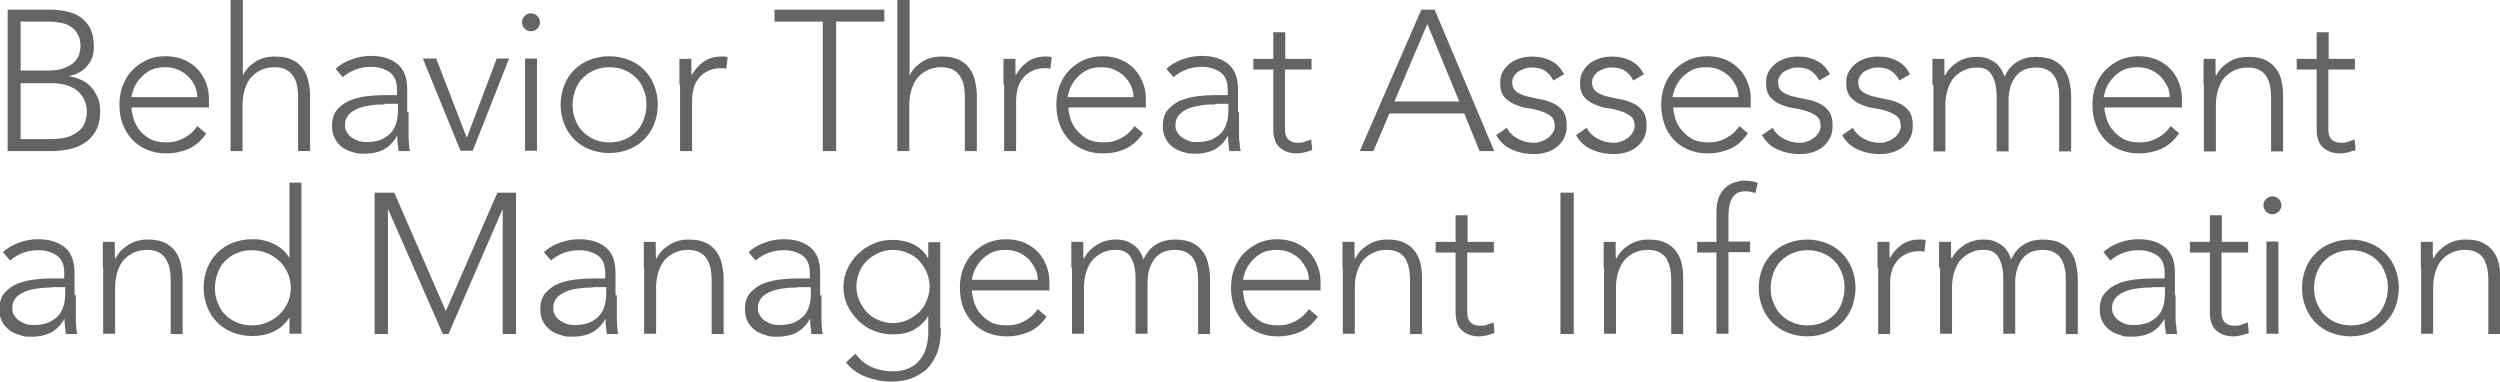 <?xml version="1.0" encoding="UTF-8"?>
<svg id="Red_Black_New" data-name="Red/Black New" xmlns="http://www.w3.org/2000/svg" version="1.1" viewBox="0 0 751.4 114.8">
  <defs>
    <style>
      .cls-1 {
        fill: #636466;
        stroke-width: 0px;
      }
    </style>
  </defs>
  <path class="cls-1" d="M2.3,2.9h12.2c1.6,0,3.2.1,4.9.4,1.6.3,3.1.8,4.4,1.6,1.3.8,2.4,2,3.2,3.4.8,1.5,1.2,3.4,1.2,5.8s-.6,4-1.9,5.6c-1.3,1.6-3.2,2.7-5.7,3.2h0c1.4.2,2.7.6,3.8,1.1,1.2.5,2.2,1.3,3,2.2s1.5,2,2,3.2c.5,1.2.7,2.6.7,4.1,0,2.4-.5,4.4-1.4,6-.9,1.5-2.1,2.8-3.5,3.6-1.4.9-3,1.5-4.6,1.8-1.7.3-3.2.5-4.6.5H2.3V2.9ZM6.2,21.2h8.2c2,0,3.7-.2,5-.8,1.3-.5,2.3-1.1,3-1.8s1.2-1.5,1.4-2.3c.2-.8.4-1.6.4-2.2,0-1.5-.2-2.7-.8-3.7-.5-1-1.2-1.8-2-2.3-.8-.6-1.8-1-2.9-1.2-1.1-.2-2.3-.4-3.5-.4H6.2v14.8ZM6.2,41.8h9.1c2.3,0,4.2-.3,5.6-.8,1.4-.6,2.5-1.3,3.3-2.1.8-.8,1.3-1.7,1.5-2.7.3-.9.4-1.8.4-2.5,0-1.6-.3-2.9-.9-4-.6-1.1-1.4-2-2.3-2.7-1-.7-2.1-1.2-3.3-1.5-1.2-.3-2.5-.5-3.7-.5H6.2v16.9Z"/>
  <path class="cls-1" d="M62,40.1c-1.4,2.1-3.1,3.6-5.2,4.6-2.1.9-4.3,1.4-6.8,1.4s-4-.4-5.8-1.1c-1.7-.7-3.2-1.7-4.4-3-1.2-1.3-2.2-2.8-2.9-4.6-.7-1.8-1-3.8-1-5.9s.3-4,1-5.8c.7-1.8,1.6-3.3,2.9-4.6,1.2-1.3,2.7-2.3,4.4-3.1s3.5-1.1,5.6-1.1,4,.4,5.6,1.1,3,1.7,4.1,2.9c1.1,1.2,1.9,2.6,2.5,4.2.6,1.6.8,3.1.8,4.7v2.5h-23.3c0,.8.2,1.7.5,2.9.3,1.2.8,2.3,1.6,3.5.8,1.1,1.9,2.1,3.2,2.9,1.3.8,3.1,1.2,5.2,1.2s3.6-.4,5.3-1.3c1.7-.9,3-2.1,4-3.6l2.6,2.2ZM59.3,29.2c0-1.2-.3-2.4-.8-3.5-.5-1.1-1.2-2-2-2.8-.9-.8-1.9-1.5-3.1-2-1.2-.5-2.4-.7-3.8-.7-2,0-3.6.4-4.9,1.2-1.3.8-2.3,1.7-3.1,2.8-.8,1-1.3,2.1-1.6,3-.3,1-.5,1.6-.5,2h19.7Z"/>
  <path class="cls-1" d="M69.4,0h3.6v22.5h.1c.7-1.5,1.9-2.8,3.6-3.9,1.7-1.1,3.6-1.6,5.9-1.6s3.9.3,5.3,1c1.4.7,2.4,1.6,3.2,2.7.8,1.1,1.3,2.4,1.6,3.8.3,1.4.5,2.9.5,4.4v16.5h-3.6v-16.3c0-1.1-.1-2.2-.3-3.3-.2-1.1-.6-2-1.1-2.8-.5-.8-1.2-1.5-2.1-2-.9-.5-2.1-.8-3.5-.8s-2.6.2-3.8.7c-1.2.5-2.2,1.2-3.1,2.1-.9.9-1.5,2.1-2,3.5-.5,1.4-.8,3.1-.8,5v13.9h-3.6V0Z"/>
  <path class="cls-1" d="M122.8,33.7c0,1.4,0,2.6,0,3.7,0,1.1,0,2.1,0,3,0,.9,0,1.8.1,2.6,0,.8.1,1.6.3,2.4h-3.4c-.2-1.4-.4-2.9-.4-4.5h-.1c-1,1.8-2.3,3.1-3.9,4-1.5.8-3.5,1.3-5.9,1.3s-2.4-.2-3.5-.5c-1.2-.3-2.2-.8-3.1-1.4-.9-.7-1.7-1.5-2.2-2.6-.6-1-.9-2.3-.9-3.8,0-2.1.5-3.8,1.6-5,1.1-1.2,2.4-2.2,4-2.8,1.6-.6,3.3-1,5-1.2,1.8-.2,3.3-.3,4.7-.3h4.2v-1.7c0-2.4-.7-4.1-2.2-5.2-1.5-1-3.3-1.6-5.6-1.6-3.2,0-6,1-8.5,3.1l-2.1-2.5c1.3-1.3,3-2.2,4.9-2.9,2-.7,3.8-1,5.6-1,3.4,0,6,.8,8,2.4,2,1.6,3,4.1,3,7.7v6.8ZM115.6,31.4c-1.5,0-3,0-4.4.3-1.4.2-2.7.5-3.8,1-1.1.5-2.1,1.1-2.7,1.9-.7.8-1,1.8-1,3s.2,1.6.6,2.2c.4.7.9,1.2,1.5,1.6.6.4,1.3.7,2,1,.7.2,1.5.3,2.2.3,1.9,0,3.5-.3,4.7-.8,1.2-.6,2.2-1.3,3-2.2.7-.9,1.2-1.9,1.5-3.1.3-1.1.4-2.3.4-3.5v-1.9h-4Z"/>
  <path class="cls-1" d="M127,17.6h4.1l9.2,23.8,9-23.8h3.7l-10.9,27.7h-3.7l-11.3-27.7Z"/>
  <path class="cls-1" d="M156.9,6.7c0-.8.3-1.4.8-1.9.5-.5,1.2-.8,1.9-.8s1.4.3,1.9.8c.5.5.8,1.2.8,1.9s-.3,1.4-.8,1.9c-.5.5-1.2.8-1.9.8s-1.4-.3-1.9-.8c-.5-.5-.8-1.2-.8-1.9ZM157.8,17.6h3.6v27.7h-3.6v-27.7Z"/>
  <path class="cls-1" d="M168.5,31.5c0-2.1.4-4.1,1.1-5.9.7-1.8,1.7-3.3,3-4.6,1.3-1.3,2.8-2.3,4.6-3,1.8-.7,3.8-1.1,5.9-1.1s4.1.4,5.9,1.1c1.8.7,3.3,1.7,4.6,3,1.3,1.3,2.3,2.8,3,4.6.7,1.8,1.1,3.7,1.1,5.9s-.4,4.1-1.1,5.8c-.7,1.8-1.7,3.3-3,4.6-1.3,1.3-2.8,2.3-4.6,3-1.8.7-3.7,1.1-5.9,1.1s-4.1-.4-5.9-1.1c-1.8-.7-3.3-1.7-4.6-3-1.3-1.3-2.3-2.8-3-4.6-.7-1.8-1.1-3.7-1.1-5.8ZM172.1,31.5c0,1.6.2,3,.8,4.4.5,1.4,1.2,2.6,2.2,3.6,1,1,2.1,1.8,3.5,2.4,1.4.6,2.9.9,4.6.9s3.2-.3,4.6-.9c1.4-.6,2.5-1.4,3.5-2.4,1-1,1.7-2.2,2.2-3.6.5-1.4.8-2.8.8-4.4s-.2-3-.8-4.4c-.5-1.4-1.2-2.6-2.2-3.6s-2.1-1.8-3.5-2.4c-1.4-.6-2.9-.9-4.6-.9s-3.2.3-4.6.9c-1.4.6-2.5,1.4-3.5,2.4-1,1-1.7,2.2-2.2,3.6-.5,1.4-.8,2.8-.8,4.4Z"/>
  <path class="cls-1" d="M204.2,25.4c0-.5,0-1.1,0-1.9,0-.7,0-1.5,0-2.2,0-.8,0-1.5,0-2.1,0-.7,0-1.2,0-1.5h3.6c0,1,0,2,0,3,0,1,0,1.6.1,1.9.9-1.6,2.1-3,3.5-4s3.2-1.6,5.3-1.6.7,0,1,0c.3,0,.7.1,1,.2l-.4,3.5c-.5-.2-.9-.2-1.4-.2-1.6,0-2.9.2-4,.8-1.1.5-2.1,1.2-2.8,2.1-.7.9-1.3,1.9-1.6,3.1s-.5,2.5-.5,3.8v15.1h-3.6v-19.9Z"/>
  <path class="cls-1" d="M247.3,6.5h-14.5v-3.6h33v3.6h-14.5v38.9h-4V6.5Z"/>
  <path class="cls-1" d="M269.8,0h3.6v22.5h.1c.7-1.5,1.9-2.8,3.6-3.9,1.7-1.1,3.6-1.6,5.9-1.6s3.9.3,5.3,1c1.4.7,2.4,1.6,3.2,2.7.8,1.1,1.3,2.4,1.6,3.8.3,1.4.5,2.9.5,4.4v16.5h-3.6v-16.3c0-1.1-.1-2.2-.3-3.3-.2-1.1-.6-2-1.1-2.8-.5-.8-1.2-1.5-2.1-2-.9-.5-2.1-.8-3.5-.8s-2.6.2-3.8.7c-1.2.5-2.2,1.2-3.1,2.1-.9.9-1.5,2.1-2,3.5-.5,1.4-.8,3.1-.8,5v13.9h-3.6V0Z"/>
  <path class="cls-1" d="M301.6,25.4c0-.5,0-1.1,0-1.9,0-.7,0-1.5,0-2.2,0-.8,0-1.5,0-2.1,0-.7,0-1.2,0-1.5h3.6c0,1,0,2,0,3,0,1,0,1.6.1,1.9.9-1.6,2.1-3,3.5-4,1.4-1,3.2-1.6,5.3-1.6s.7,0,1,0c.3,0,.7.1,1,.2l-.4,3.5c-.5-.2-.9-.2-1.4-.2-1.6,0-2.9.2-4,.8-1.1.5-2.1,1.2-2.8,2.1-.7.9-1.3,1.9-1.6,3.1s-.5,2.5-.5,3.8v15.1h-3.6v-19.9Z"/>
  <path class="cls-1" d="M343.5,40.1c-1.4,2.1-3.1,3.6-5.2,4.6s-4.3,1.4-6.8,1.4-4-.4-5.8-1.1c-1.7-.7-3.2-1.7-4.4-3-1.2-1.3-2.2-2.8-2.8-4.6-.7-1.8-1-3.8-1-5.9s.3-4,1-5.8,1.6-3.3,2.9-4.6c1.2-1.3,2.7-2.3,4.4-3.1,1.7-.7,3.5-1.1,5.6-1.1s4,.4,5.6,1.1,3,1.7,4.1,2.9c1.1,1.2,1.9,2.6,2.5,4.2.6,1.6.8,3.1.8,4.7v2.5h-23.3c0,.8.2,1.7.5,2.9.3,1.2.8,2.3,1.7,3.5.8,1.1,1.9,2.1,3.2,2.9,1.3.8,3.1,1.2,5.2,1.2s3.6-.4,5.3-1.3c1.7-.9,3-2.1,4-3.6l2.6,2.2ZM340.7,29.2c0-1.2-.3-2.4-.8-3.5-.5-1.1-1.2-2-2-2.8-.9-.8-1.9-1.5-3.1-2-1.2-.5-2.4-.7-3.8-.7-2,0-3.6.4-4.9,1.2-1.3.8-2.3,1.7-3.1,2.8-.8,1-1.3,2.1-1.6,3-.3,1-.5,1.6-.5,2h19.7Z"/>
  <path class="cls-1" d="M372.4,33.7c0,1.4,0,2.6,0,3.7,0,1.1,0,2.1,0,3,0,.9,0,1.8.2,2.6,0,.8.1,1.6.3,2.4h-3.4c-.2-1.4-.4-2.9-.4-4.5h-.1c-1,1.8-2.3,3.1-3.9,4-1.5.8-3.5,1.3-5.9,1.3s-2.4-.2-3.5-.5c-1.2-.3-2.2-.8-3.1-1.4-.9-.7-1.7-1.5-2.2-2.6-.6-1-.9-2.3-.9-3.8,0-2.1.5-3.8,1.6-5,1.1-1.2,2.4-2.2,4-2.8,1.6-.6,3.3-1,5-1.2,1.8-.2,3.3-.3,4.7-.3h4.2v-1.7c0-2.4-.7-4.1-2.2-5.2-1.5-1-3.3-1.6-5.6-1.6-3.2,0-6,1-8.5,3.1l-2.1-2.5c1.3-1.3,3-2.2,4.9-2.9,2-.7,3.8-1,5.6-1,3.4,0,6,.8,8,2.4,2,1.6,3,4.1,3,7.7v6.8ZM365.2,31.4c-1.5,0-3,0-4.4.3s-2.7.5-3.8,1c-1.1.5-2,1.1-2.7,1.9-.7.8-1,1.8-1,3s.2,1.6.6,2.2c.4.7.9,1.2,1.5,1.6s1.3.7,2,1,1.5.3,2.2.3c1.9,0,3.5-.3,4.7-.8,1.2-.6,2.2-1.3,3-2.2.7-.9,1.2-1.9,1.5-3.1.3-1.1.4-2.3.4-3.5v-1.9h-4Z"/>
  <path class="cls-1" d="M394.1,20.9h-7.9v18.1c0,1.2.3,2.2,1,2.9.7.7,1.6,1,2.8,1s1.4,0,2.1-.3,1.4-.4,2-.7l.3,3.2c-.7.2-1.5.5-2.3.7-.9.2-1.7.3-2.3.3-1.3,0-2.4-.2-3.3-.6-.9-.4-1.7-.9-2.2-1.5-.6-.6-1-1.4-1.2-2.2-.3-.9-.4-1.8-.4-2.8v-18.1h-6v-3.2h6v-8h3.6v8h7.9v3.2Z"/>
  <path class="cls-1" d="M427.1,2.9h4.1l17.9,42.5h-4.4l-4.6-11.3h-22.5l-4.8,11.3h-4.1l18.5-42.5ZM429,7.2l-9.9,23.3h19.5l-9.6-23.3Z"/>
  <path class="cls-1" d="M452.8,38.3c.8,1.5,1.9,2.6,3.4,3.4,1.5.8,3,1.2,4.7,1.2s1.5-.1,2.3-.4c.8-.2,1.4-.6,2-1,.6-.4,1.1-1,1.5-1.6.4-.6.6-1.3.6-2.1,0-1.3-.4-2.2-1.2-2.9-.8-.6-1.8-1.1-3-1.5s-2.5-.7-4-.9-2.8-.7-4-1.2-2.2-1.3-3-2.2c-.8-1-1.2-2.3-1.2-4.1s.3-2.5.8-3.5c.6-1,1.3-1.8,2.2-2.5.9-.7,1.9-1.1,3-1.5,1.1-.3,2.3-.5,3.4-.5,2.3,0,4.2.4,5.9,1.3,1.7.8,2.9,2.2,3.9,4l-3.2,1.9c-.7-1.3-1.5-2.2-2.5-2.9-1-.7-2.4-1-4-1s-1.3.1-2,.3c-.7.2-1.3.5-1.9.8-.6.4-1,.8-1.4,1.4-.4.6-.6,1.2-.6,1.9,0,1.2.4,2.2,1.2,2.8.8.6,1.8,1.1,3,1.4,1.2.3,2.5.6,4,.9,1.4.2,2.8.6,4,1.2,1.2.5,2.2,1.3,3,2.3.8,1,1.2,2.5,1.2,4.4s-.3,2.7-.8,3.8c-.5,1.1-1.3,1.9-2.2,2.7-.9.7-2,1.3-3.2,1.6-1.2.4-2.5.5-3.8.5-2.4,0-4.6-.5-6.6-1.4-2-.9-3.5-2.3-4.6-4.3l3.2-2.2Z"/>
  <path class="cls-1" d="M476.8,38.3c.8,1.5,1.9,2.6,3.4,3.4,1.5.8,3,1.2,4.7,1.2s1.5-.1,2.3-.4c.8-.2,1.4-.6,2-1,.6-.4,1.1-1,1.5-1.6.4-.6.6-1.3.6-2.1,0-1.3-.4-2.2-1.2-2.9-.8-.6-1.8-1.1-3-1.5s-2.5-.7-4-.9-2.8-.7-4-1.2-2.2-1.3-3-2.2c-.8-1-1.2-2.3-1.2-4.1s.3-2.5.8-3.5c.6-1,1.3-1.8,2.2-2.5.9-.7,1.9-1.1,3-1.5,1.1-.3,2.3-.5,3.4-.5,2.3,0,4.2.4,5.9,1.3,1.7.8,2.9,2.2,3.9,4l-3.2,1.9c-.7-1.3-1.5-2.2-2.5-2.9-1-.7-2.4-1-4-1s-1.3.1-2,.3c-.7.2-1.3.5-1.9.8-.6.4-1,.8-1.4,1.4-.4.6-.6,1.2-.6,1.9,0,1.2.4,2.2,1.2,2.8.8.6,1.8,1.1,3,1.4,1.2.3,2.5.6,4,.9,1.4.2,2.8.6,4,1.2,1.2.5,2.2,1.3,3,2.3.8,1,1.2,2.5,1.2,4.4s-.3,2.7-.8,3.8c-.5,1.1-1.3,1.9-2.2,2.7-.9.7-2,1.3-3.2,1.6-1.2.4-2.5.5-3.8.5-2.4,0-4.6-.5-6.6-1.4-2-.9-3.5-2.3-4.6-4.3l3.2-2.2Z"/>
  <path class="cls-1" d="M525.3,40.1c-1.4,2.1-3.1,3.6-5.2,4.6-2.1.9-4.3,1.4-6.8,1.4s-4-.4-5.8-1.1c-1.7-.7-3.2-1.7-4.4-3-1.2-1.3-2.2-2.8-2.8-4.6-.7-1.8-1-3.8-1-5.9s.3-4,1-5.8c.7-1.8,1.6-3.3,2.9-4.6,1.2-1.3,2.7-2.3,4.4-3.1,1.7-.7,3.5-1.1,5.6-1.1s4,.4,5.6,1.1,3,1.7,4.1,2.9c1.1,1.2,1.9,2.6,2.5,4.2.6,1.6.8,3.1.8,4.7v2.5h-23.3c0,.8.2,1.7.5,2.9.3,1.2.8,2.3,1.7,3.5.8,1.1,1.9,2.1,3.2,2.9,1.3.8,3.1,1.2,5.2,1.2s3.6-.4,5.3-1.3c1.7-.9,3-2.1,4-3.6l2.6,2.2ZM522.5,29.2c0-1.2-.2-2.4-.8-3.5s-1.2-2-2-2.8c-.9-.8-1.9-1.5-3.1-2-1.2-.5-2.4-.7-3.8-.7-2,0-3.6.4-4.9,1.2-1.3.8-2.3,1.7-3.1,2.8-.8,1-1.3,2.1-1.6,3-.3,1-.5,1.6-.5,2h19.7Z"/>
  <path class="cls-1" d="M532.7,38.3c.8,1.5,1.9,2.6,3.4,3.4,1.5.8,3,1.2,4.7,1.2s1.5-.1,2.3-.4c.8-.2,1.4-.6,2-1,.6-.4,1.1-1,1.5-1.6.4-.6.6-1.3.6-2.1,0-1.3-.4-2.2-1.2-2.9-.8-.6-1.8-1.1-3-1.5s-2.5-.7-4-.9-2.8-.7-4-1.2-2.2-1.3-3-2.2c-.8-1-1.2-2.3-1.2-4.1s.3-2.5.8-3.5c.6-1,1.3-1.8,2.2-2.5.9-.7,1.9-1.1,3-1.5,1.1-.3,2.3-.5,3.4-.5,2.3,0,4.2.4,5.9,1.3,1.7.8,2.9,2.2,3.9,4l-3.2,1.9c-.7-1.3-1.5-2.2-2.5-2.9-1-.7-2.4-1-4-1s-1.3.1-2,.3c-.7.2-1.3.5-1.9.8-.6.4-1,.8-1.4,1.4-.4.6-.6,1.2-.6,1.9,0,1.2.4,2.2,1.2,2.8.8.6,1.8,1.1,3,1.4,1.2.3,2.5.6,4,.9,1.4.2,2.8.6,4,1.2,1.2.5,2.2,1.3,3,2.3.8,1,1.2,2.5,1.2,4.4s-.3,2.7-.8,3.8c-.5,1.1-1.3,1.9-2.2,2.7-.9.7-2,1.3-3.2,1.6-1.2.4-2.5.5-3.8.5-2.4,0-4.6-.5-6.6-1.4-2-.9-3.5-2.3-4.6-4.3l3.2-2.2Z"/>
  <path class="cls-1" d="M556.8,38.3c.8,1.5,1.9,2.6,3.4,3.4,1.5.8,3,1.2,4.7,1.2s1.5-.1,2.3-.4c.8-.2,1.4-.6,2-1,.6-.4,1.1-1,1.5-1.6.4-.6.6-1.3.6-2.1,0-1.3-.4-2.2-1.2-2.9-.8-.6-1.8-1.1-3-1.5s-2.5-.7-4-.9-2.8-.7-4-1.2-2.2-1.3-3-2.2c-.8-1-1.2-2.3-1.2-4.1s.3-2.5.8-3.5c.6-1,1.3-1.8,2.2-2.5.9-.7,1.9-1.1,3-1.5,1.1-.3,2.3-.5,3.4-.5,2.3,0,4.2.4,5.9,1.3,1.7.8,2.9,2.2,3.9,4l-3.2,1.9c-.7-1.3-1.5-2.2-2.5-2.9-1-.7-2.4-1-4-1s-1.3.1-2,.3c-.7.2-1.3.5-1.9.8-.6.4-1,.8-1.4,1.4-.4.6-.6,1.2-.6,1.9,0,1.2.4,2.2,1.2,2.8.8.6,1.8,1.1,3,1.4,1.2.3,2.5.6,4,.9,1.4.2,2.8.6,4,1.2,1.2.5,2.2,1.3,3,2.3.8,1,1.2,2.5,1.2,4.4s-.3,2.7-.8,3.8c-.5,1.1-1.3,1.9-2.2,2.7-.9.7-2,1.3-3.2,1.6-1.2.4-2.5.5-3.8.5-2.4,0-4.6-.5-6.6-1.4-2-.9-3.5-2.3-4.6-4.3l3.2-2.2Z"/>
  <path class="cls-1" d="M580.8,25.4c0-.5,0-1.1,0-1.9,0-.7,0-1.5,0-2.2,0-.8,0-1.5,0-2.1s0-1.2,0-1.5h3.6c0,1,0,2,0,3,0,1,0,1.6.1,1.9h.2c.7-1.5,1.9-2.8,3.6-3.9,1.7-1.1,3.6-1.6,5.9-1.6s3.5.5,5,1.4c1.5.9,2.6,2.5,3.3,4.6.9-2.1,2.2-3.6,3.9-4.6,1.7-1,3.6-1.4,5.5-1.4s3.9.3,5.3,1c1.4.7,2.4,1.6,3.2,2.7.8,1.1,1.3,2.4,1.6,3.8.3,1.4.5,2.9.5,4.4v16.5h-3.6v-16.3c0-1.1,0-2.2-.3-3.3-.2-1.1-.5-2-1-2.8-.5-.8-1.2-1.5-2.1-2-.9-.5-2.1-.8-3.5-.8s-3.1.3-4.1.9-1.9,1.4-2.5,2.4c-.6,1-1.1,2-1.3,3.1-.3,1.1-.4,2.2-.4,3.2v15.6h-3.6v-16.7c0-2.6-.5-4.6-1.4-6.2-.9-1.6-2.4-2.3-4.3-2.3s-2.6.2-3.8.7c-1.2.5-2.2,1.2-3.1,2.1-.9.9-1.5,2.1-2,3.5-.5,1.4-.8,3.1-.8,5v13.9h-3.6v-19.9Z"/>
  <path class="cls-1" d="M654.9,40.1c-1.4,2.1-3.1,3.6-5.2,4.6-2.1.9-4.3,1.4-6.8,1.4s-4-.4-5.8-1.1c-1.7-.7-3.2-1.7-4.4-3-1.2-1.3-2.2-2.8-2.8-4.6-.7-1.8-1-3.8-1-5.9s.3-4,1-5.8c.7-1.8,1.6-3.3,2.9-4.6,1.2-1.3,2.7-2.3,4.4-3.1,1.7-.7,3.5-1.1,5.6-1.1s4,.4,5.6,1.1,3,1.7,4.1,2.9c1.1,1.2,1.9,2.6,2.5,4.2.6,1.6.8,3.1.8,4.7v2.5h-23.3c0,.8.2,1.7.5,2.9.3,1.2.8,2.3,1.7,3.5.8,1.1,1.9,2.1,3.2,2.9,1.3.8,3.1,1.2,5.2,1.2s3.6-.4,5.3-1.3c1.7-.9,3-2.1,4-3.6l2.6,2.2ZM652.1,29.2c0-1.2-.2-2.4-.8-3.5s-1.2-2-2-2.8c-.9-.8-1.9-1.5-3.1-2-1.2-.5-2.4-.7-3.8-.7-2,0-3.6.4-4.9,1.2-1.3.8-2.3,1.7-3.1,2.8-.8,1-1.3,2.1-1.6,3-.3,1-.5,1.6-.5,2h19.7Z"/>
  <path class="cls-1" d="M662.3,25.4c0-.5,0-1.1,0-1.9,0-.7,0-1.5,0-2.2,0-.8,0-1.5,0-2.1s0-1.2,0-1.5h3.6c0,1,0,2,0,3,0,1,0,1.6.1,1.9h.2c.7-1.5,1.9-2.8,3.6-3.9,1.7-1.1,3.6-1.6,5.9-1.6s3.9.3,5.3,1c1.4.7,2.4,1.6,3.2,2.7.8,1.1,1.3,2.4,1.6,3.8.3,1.4.4,2.9.4,4.4v16.5h-3.6v-16.3c0-1.1-.1-2.2-.3-3.3-.2-1.1-.6-2-1-2.8-.5-.8-1.2-1.5-2.1-2-.9-.5-2.1-.8-3.5-.8s-2.6.2-3.8.7c-1.2.5-2.2,1.2-3.1,2.1-.9.9-1.5,2.1-2,3.5-.5,1.4-.8,3.1-.8,5v13.9h-3.6v-19.9Z"/>
  <path class="cls-1" d="M707.7,20.9h-7.9v18.1c0,1.2.3,2.2,1,2.9.7.7,1.6,1,2.8,1s1.4,0,2.1-.3,1.4-.4,2-.7l.3,3.2c-.7.2-1.5.5-2.3.7-.9.2-1.7.3-2.3.3-1.3,0-2.4-.2-3.3-.6-.9-.4-1.7-.9-2.2-1.5-.6-.6-1-1.4-1.2-2.2-.3-.9-.4-1.8-.4-2.8v-18.1h-6v-3.2h6v-8h3.6v8h7.9v3.2Z"/>
  <path class="cls-1" d="M22.8,88.7c0,1.4,0,2.6,0,3.7,0,1.1,0,2.1,0,3,0,.9,0,1.8.1,2.6,0,.8.1,1.6.3,2.4h-3.4c-.2-1.4-.4-2.9-.4-4.5h-.1c-1,1.8-2.3,3.1-3.9,4-1.5.8-3.5,1.3-5.9,1.3s-2.4-.1-3.5-.5c-1.2-.3-2.2-.8-3.1-1.4-.9-.7-1.7-1.5-2.2-2.5-.6-1-.9-2.3-.9-3.8,0-2.1.5-3.8,1.6-5,1.1-1.2,2.4-2.2,4-2.8,1.6-.6,3.3-1,5-1.2,1.8-.2,3.3-.3,4.7-.3h4.2v-1.7c0-2.4-.7-4.1-2.2-5.2-1.5-1-3.3-1.6-5.6-1.6-3.2,0-6,1-8.5,3.1l-2.1-2.5c1.3-1.3,3-2.2,4.9-2.9,2-.7,3.8-1,5.6-1,3.4,0,6,.8,8,2.4,2,1.6,3,4.1,3,7.7v6.8ZM15.6,86.4c-1.5,0-3,.1-4.4.3-1.4.2-2.7.5-3.8,1-1.1.5-2.1,1.1-2.7,1.9-.7.8-1,1.8-1,3s.2,1.6.6,2.2c.4.7.9,1.2,1.5,1.6.6.4,1.3.7,2,1,.7.2,1.5.3,2.2.3,1.9,0,3.5-.3,4.7-.8,1.2-.6,2.2-1.3,3-2.2.7-.9,1.2-1.9,1.5-3.1.3-1.1.4-2.3.4-3.4v-1.9h-4Z"/>
  <path class="cls-1" d="M30.9,80.4c0-.5,0-1.1,0-1.9,0-.7,0-1.5,0-2.2,0-.8,0-1.5,0-2.1,0-.7,0-1.2,0-1.5h3.6c0,1,0,2,0,3,0,1,0,1.6.1,1.9h.2c.7-1.5,1.9-2.8,3.6-3.9,1.7-1.1,3.6-1.7,5.9-1.7s3.9.3,5.3,1c1.4.7,2.4,1.6,3.2,2.7.8,1.1,1.3,2.4,1.6,3.8.3,1.4.5,2.9.5,4.4v16.5h-3.6v-16.3c0-1.1-.1-2.2-.3-3.3-.2-1.1-.6-2-1.1-2.9-.5-.8-1.2-1.5-2.1-2-.9-.5-2.1-.8-3.5-.8s-2.6.2-3.8.7c-1.2.5-2.2,1.2-3.1,2.1-.9.9-1.5,2.1-2,3.5-.5,1.4-.8,3.1-.8,5v13.9h-3.6v-19.9Z"/>
  <path class="cls-1" d="M87,95.5h-.1c-.6,1-1.3,1.8-2.1,2.5-.8.7-1.8,1.3-2.7,1.7-1,.5-2,.8-3.1,1s-2.1.3-3.2.3c-2.1,0-4.1-.4-5.9-1.1-1.8-.7-3.3-1.7-4.6-3-1.3-1.3-2.3-2.8-3-4.6-.7-1.8-1.1-3.7-1.1-5.9s.4-4.1,1.1-5.8c.7-1.8,1.7-3.3,3-4.6,1.3-1.3,2.8-2.3,4.6-3,1.8-.7,3.8-1.1,5.9-1.1s2.1.1,3.2.3c1.1.2,2.1.6,3.1,1,1,.5,1.9,1,2.7,1.7.8.7,1.5,1.5,2.1,2.5h.1v-22.5h3.6v45.4h-3.6v-4.9ZM87.4,86.5c0-1.6-.3-3-.9-4.4-.6-1.4-1.4-2.6-2.5-3.6-1-1-2.3-1.8-3.7-2.4-1.4-.6-2.9-.9-4.6-.9s-3.2.3-4.6.9c-1.4.6-2.5,1.4-3.5,2.4-1,1-1.7,2.2-2.2,3.6-.5,1.4-.8,2.8-.8,4.4s.2,3,.8,4.4c.5,1.4,1.2,2.6,2.2,3.6,1,1,2.1,1.8,3.5,2.4,1.4.6,2.9.9,4.6.9s3.2-.3,4.6-.9c1.4-.6,2.6-1.4,3.7-2.4,1-1,1.9-2.2,2.5-3.6s.9-2.8.9-4.4Z"/>
  <path class="cls-1" d="M112.6,57.9h5.9l15.5,35.6,15.5-35.6h5.6v42.5h-4v-37.4h-.1l-16.2,37.4h-1.7l-16.4-37.4h-.1v37.4h-4v-42.5Z"/>
  <path class="cls-1" d="M185.4,88.7c0,1.4,0,2.6,0,3.7,0,1.1,0,2.1,0,3,0,.9,0,1.8.1,2.6,0,.8.1,1.6.3,2.4h-3.4c-.2-1.4-.4-2.9-.4-4.5h-.1c-1,1.8-2.3,3.1-3.9,4-1.5.8-3.5,1.3-5.9,1.3s-2.4-.1-3.5-.5c-1.2-.3-2.2-.8-3.1-1.4-.9-.7-1.7-1.5-2.2-2.5-.6-1-.9-2.3-.9-3.8,0-2.1.5-3.8,1.6-5,1.1-1.2,2.4-2.2,4-2.8,1.6-.6,3.3-1,5-1.2,1.8-.2,3.3-.3,4.7-.3h4.2v-1.7c0-2.4-.7-4.1-2.2-5.2-1.5-1-3.3-1.6-5.6-1.6-3.2,0-6,1-8.5,3.1l-2.1-2.5c1.3-1.3,3-2.2,4.9-2.9,2-.7,3.8-1,5.6-1,3.4,0,6,.8,8,2.4,2,1.6,3,4.1,3,7.7v6.8ZM178.2,86.4c-1.5,0-3,.1-4.4.3-1.4.2-2.7.5-3.8,1-1.1.5-2.1,1.1-2.7,1.9-.7.8-1,1.8-1,3s.2,1.6.6,2.2c.4.7.9,1.2,1.5,1.6.6.4,1.3.7,2,1,.7.2,1.5.3,2.2.3,1.9,0,3.5-.3,4.7-.8,1.2-.6,2.2-1.3,3-2.2.7-.9,1.2-1.9,1.5-3.1.3-1.1.4-2.3.4-3.4v-1.9h-4Z"/>
  <path class="cls-1" d="M193.5,80.4c0-.5,0-1.1,0-1.9,0-.7,0-1.5,0-2.2,0-.8,0-1.5,0-2.1,0-.7,0-1.2,0-1.5h3.6c0,1,0,2,0,3,0,1,0,1.6.1,1.9h.2c.7-1.5,1.9-2.8,3.6-3.9,1.7-1.1,3.6-1.7,5.9-1.7s3.9.3,5.3,1c1.4.7,2.4,1.6,3.2,2.7.8,1.1,1.3,2.4,1.6,3.8.3,1.4.5,2.9.5,4.4v16.5h-3.6v-16.3c0-1.1-.1-2.2-.3-3.3-.2-1.1-.6-2-1.1-2.9-.5-.8-1.2-1.5-2.1-2-.9-.5-2.1-.8-3.5-.8s-2.6.2-3.8.7c-1.2.5-2.2,1.2-3.1,2.1-.9.9-1.5,2.1-2,3.5-.5,1.4-.8,3.1-.8,5v13.9h-3.6v-19.9Z"/>
  <path class="cls-1" d="M246.9,88.7c0,1.4,0,2.6,0,3.7,0,1.1,0,2.1,0,3,0,.9,0,1.8.1,2.6,0,.8.1,1.6.3,2.4h-3.4c-.2-1.4-.4-2.9-.4-4.5h-.1c-1,1.8-2.3,3.1-3.9,4-1.5.8-3.5,1.3-5.9,1.3s-2.4-.1-3.5-.5c-1.2-.3-2.2-.8-3.1-1.4-.9-.7-1.7-1.5-2.2-2.5-.6-1-.9-2.3-.9-3.8,0-2.1.5-3.8,1.6-5,1.1-1.2,2.4-2.2,4-2.8,1.6-.6,3.3-1,5-1.2,1.8-.2,3.3-.3,4.7-.3h4.2v-1.7c0-2.4-.7-4.1-2.2-5.2-1.5-1-3.3-1.6-5.6-1.6-3.2,0-6,1-8.5,3.1l-2.1-2.5c1.3-1.3,3-2.2,4.9-2.9,2-.7,3.8-1,5.6-1,3.4,0,6,.8,8,2.4,2,1.6,3,4.1,3,7.7v6.8ZM239.7,86.4c-1.5,0-3,.1-4.4.3-1.4.2-2.7.5-3.8,1-1.1.5-2.1,1.1-2.7,1.9-.7.8-1,1.8-1,3s.2,1.6.6,2.2c.4.7.9,1.2,1.5,1.6.6.4,1.3.7,2,1,.7.2,1.5.3,2.2.3,1.9,0,3.5-.3,4.7-.8,1.2-.6,2.2-1.3,3-2.2.7-.9,1.2-1.9,1.5-3.1.3-1.1.4-2.3.4-3.4v-1.9h-4Z"/>
  <path class="cls-1" d="M282.8,98.6c0,3.4-.5,6.2-1.5,8.3-1,2.1-2.2,3.8-3.8,4.9s-3.1,1.9-4.8,2.3c-1.7.4-3.3.6-4.7.6s-2.8-.1-4.1-.4c-1.3-.3-2.6-.6-3.8-1.1-1.2-.5-2.3-1.1-3.3-1.8-1-.7-1.8-1.5-2.5-2.5l2.8-2.6c1.3,1.8,2.9,3.1,4.8,4,1.9.8,4,1.3,6.1,1.3s3.4-.2,4.6-.7c1.3-.5,2.3-1.1,3.1-1.9.8-.8,1.5-1.6,1.9-2.6.5-.9.8-1.9,1-2.8.2-.9.3-1.8.4-2.7,0-.8,0-1.5,0-2v-3.8h-.1c-1,1.7-2.5,3-4.2,4-1.8,1-3.9,1.4-6.3,1.4s-4-.4-5.8-1.1c-1.8-.7-3.4-1.8-4.7-3.1-1.3-1.3-2.4-2.8-3.2-4.5-.8-1.7-1.2-3.6-1.2-5.5s.4-3.8,1.2-5.5c.8-1.7,1.8-3.2,3.2-4.5,1.3-1.3,2.9-2.3,4.7-3.1,1.8-.8,3.7-1.1,5.8-1.1s4.5.5,6.3,1.4c1.8,1,3.2,2.3,4.2,4h.1v-4.7h3.6v25.9ZM279.4,86.1c0-1.5-.3-2.9-.9-4.3-.6-1.3-1.4-2.5-2.3-3.5-1-1-2.1-1.8-3.5-2.3-1.3-.6-2.8-.9-4.3-.9s-3,.3-4.3.9c-1.3.6-2.5,1.4-3.5,2.3-1,1-1.8,2.1-2.3,3.5-.6,1.3-.9,2.8-.9,4.3s.3,3,.9,4.3c.6,1.3,1.4,2.5,2.3,3.5,1,1,2.1,1.8,3.5,2.3,1.3.6,2.8.9,4.3.9s2.9-.3,4.3-.9c1.3-.6,2.5-1.4,3.5-2.3,1-1,1.8-2.1,2.3-3.5.6-1.3.9-2.8.9-4.3Z"/>
  <path class="cls-1" d="M314.6,95.1c-1.4,2.1-3.1,3.6-5.2,4.6-2.1.9-4.3,1.4-6.8,1.4s-4-.4-5.8-1.1c-1.7-.7-3.2-1.7-4.4-3-1.2-1.3-2.2-2.8-2.9-4.6-.7-1.8-1-3.8-1-5.9s.3-4,1-5.8c.7-1.8,1.6-3.3,2.9-4.6,1.2-1.3,2.7-2.3,4.4-3.1,1.7-.7,3.5-1.1,5.6-1.1s4,.4,5.6,1.1c1.6.7,3,1.7,4.1,2.9,1.1,1.2,1.9,2.6,2.5,4.2.6,1.6.8,3.1.8,4.7v2.5h-23.3c0,.8.2,1.7.5,2.9s.8,2.3,1.6,3.5c.8,1.1,1.9,2.1,3.2,2.9,1.3.8,3.1,1.2,5.2,1.2s3.6-.4,5.3-1.3c1.7-.9,3-2.1,4-3.6l2.6,2.2ZM311.9,84.2c0-1.2-.2-2.4-.8-3.5s-1.2-2-2-2.9c-.9-.8-1.9-1.5-3.1-2-1.2-.5-2.4-.7-3.8-.7-2,0-3.6.4-4.9,1.2-1.3.8-2.3,1.7-3.1,2.8-.8,1-1.3,2.1-1.6,3-.3,1-.5,1.7-.5,2h19.7Z"/>
  <path class="cls-1" d="M322,80.4c0-.5,0-1.1,0-1.9,0-.7,0-1.5,0-2.2,0-.8,0-1.5,0-2.1,0-.7,0-1.2,0-1.5h3.6c0,1,0,2,0,3,0,1,0,1.6.1,1.9h.2c.7-1.5,1.9-2.8,3.6-3.9,1.7-1.1,3.6-1.7,5.9-1.7s3.5.5,5,1.4c1.5.9,2.6,2.5,3.3,4.6.9-2.1,2.2-3.6,3.9-4.6,1.7-1,3.6-1.4,5.5-1.4s3.9.3,5.3,1c1.4.7,2.4,1.6,3.2,2.7.8,1.1,1.3,2.4,1.6,3.8.3,1.4.5,2.9.5,4.4v16.5h-3.6v-16.3c0-1.1-.1-2.2-.3-3.3-.2-1.1-.5-2-1-2.9-.5-.8-1.2-1.5-2.1-2-.9-.5-2.1-.8-3.5-.8s-3.1.3-4.1.9-1.9,1.4-2.5,2.4c-.6,1-1.1,2-1.3,3.1-.3,1.1-.4,2.2-.4,3.2v15.6h-3.6v-16.7c0-2.6-.5-4.6-1.4-6.2-.9-1.6-2.4-2.3-4.4-2.3s-2.6.2-3.8.7-2.2,1.2-3.1,2.1c-.9.9-1.5,2.1-2,3.5-.5,1.4-.8,3.1-.8,5v13.9h-3.6v-19.9Z"/>
  <path class="cls-1" d="M396.1,95.1c-1.4,2.1-3.1,3.6-5.2,4.6-2.1.9-4.3,1.4-6.8,1.4s-4-.4-5.8-1.1c-1.7-.7-3.2-1.7-4.4-3-1.2-1.3-2.2-2.8-2.9-4.6-.7-1.8-1-3.8-1-5.9s.3-4,1-5.8c.7-1.8,1.6-3.3,2.9-4.6s2.7-2.3,4.4-3.1c1.7-.7,3.5-1.1,5.6-1.1s4,.4,5.6,1.1c1.6.7,3,1.7,4.1,2.9,1.1,1.2,1.9,2.6,2.5,4.2.6,1.6.8,3.1.8,4.7v2.5h-23.3c0,.8.2,1.7.4,2.9.3,1.2.8,2.3,1.7,3.5.8,1.1,1.9,2.1,3.2,2.9,1.3.8,3.1,1.2,5.2,1.2s3.6-.4,5.3-1.3c1.7-.9,3-2.1,4-3.6l2.6,2.2ZM393.4,84.2c0-1.2-.2-2.4-.8-3.5s-1.2-2-2-2.9c-.9-.8-1.9-1.5-3.1-2-1.2-.5-2.4-.7-3.8-.7-2,0-3.6.4-4.9,1.2-1.3.8-2.3,1.7-3.1,2.8-.8,1-1.3,2.1-1.6,3-.3,1-.5,1.7-.5,2h19.7Z"/>
  <path class="cls-1" d="M403.5,80.4c0-.5,0-1.1,0-1.9,0-.7,0-1.5,0-2.2,0-.8,0-1.5,0-2.1,0-.7,0-1.2,0-1.5h3.6c0,1,0,2,0,3,0,1,0,1.6.1,1.9h.2c.7-1.5,1.9-2.8,3.6-3.9,1.7-1.1,3.6-1.7,5.9-1.7s3.9.3,5.3,1c1.4.7,2.4,1.6,3.2,2.7.8,1.1,1.3,2.4,1.6,3.8.3,1.4.4,2.9.4,4.4v16.5h-3.6v-16.3c0-1.1-.1-2.2-.3-3.3-.2-1.1-.6-2-1-2.9-.5-.8-1.2-1.5-2.1-2-.9-.5-2.1-.8-3.5-.8s-2.6.2-3.8.7c-1.2.5-2.2,1.2-3.1,2.1-.9.9-1.5,2.1-2,3.5-.5,1.4-.8,3.1-.8,5v13.9h-3.6v-19.9Z"/>
  <path class="cls-1" d="M448.9,75.9h-7.9v18.1c0,1.2.3,2.2,1,2.9.7.7,1.6,1,2.8,1s1.4,0,2.1-.3,1.4-.4,2-.7l.3,3.2c-.7.2-1.5.5-2.3.7-.9.2-1.7.3-2.3.3-1.3,0-2.4-.2-3.3-.6-.9-.4-1.7-.9-2.2-1.5-.6-.6-1-1.4-1.2-2.2-.3-.9-.4-1.8-.4-2.8v-18.1h-6v-3.2h6v-8h3.6v8h7.9v3.2Z"/>
  <path class="cls-1" d="M469,57.9h4v42.5h-4v-42.5Z"/>
  <path class="cls-1" d="M482,80.4c0-.5,0-1.1,0-1.9,0-.7,0-1.5,0-2.2,0-.8,0-1.5,0-2.1,0-.7,0-1.2,0-1.5h3.6c0,1,0,2,0,3,0,1,0,1.6.1,1.9h.2c.7-1.5,1.9-2.8,3.6-3.9,1.7-1.1,3.6-1.7,5.9-1.7s3.9.3,5.3,1c1.4.7,2.4,1.6,3.2,2.7.8,1.1,1.3,2.4,1.6,3.8.3,1.4.4,2.9.4,4.4v16.5h-3.6v-16.3c0-1.1-.1-2.2-.3-3.3-.2-1.1-.6-2-1-2.9-.5-.8-1.2-1.5-2.1-2-.9-.5-2.1-.8-3.5-.8s-2.6.2-3.8.7c-1.2.5-2.2,1.2-3.1,2.1-.9.9-1.5,2.1-2,3.5-.5,1.4-.8,3.1-.8,5v13.9h-3.6v-19.9Z"/>
  <path class="cls-1" d="M515.9,75.9h-5.8v-3.2h5.8v-9.1c0-1.8.3-3.3.8-4.5.5-1.2,1.2-2.1,2-2.8.8-.7,1.7-1.2,2.7-1.5,1-.3,1.9-.5,2.8-.5,1.7,0,3.1.2,4.1.7l-.7,3.1c-.8-.4-1.9-.6-3.2-.6-3.2,0-4.9,2.5-4.9,7.4v7.7h6.5v3.2h-6.5v24.5h-3.6v-24.5Z"/>
  <path class="cls-1" d="M528.6,86.5c0-2.1.4-4.1,1.1-5.8.7-1.8,1.7-3.3,3-4.6,1.3-1.3,2.8-2.3,4.6-3,1.8-.7,3.8-1.1,5.9-1.1s4.1.4,5.8,1.1c1.8.7,3.3,1.7,4.6,3,1.3,1.3,2.3,2.8,3,4.6.7,1.8,1.1,3.7,1.1,5.8s-.4,4.1-1.1,5.9c-.7,1.8-1.7,3.3-3,4.6-1.3,1.3-2.8,2.3-4.6,3-1.8.7-3.7,1.1-5.8,1.1s-4.1-.4-5.9-1.1c-1.8-.7-3.3-1.7-4.6-3-1.3-1.3-2.3-2.8-3-4.6-.7-1.8-1.1-3.7-1.1-5.9ZM532.2,86.5c0,1.6.2,3,.8,4.4s1.2,2.6,2.2,3.6c1,1,2.1,1.8,3.5,2.4,1.4.6,2.9.9,4.6.9s3.2-.3,4.6-.9c1.4-.6,2.5-1.4,3.5-2.4,1-1,1.7-2.2,2.2-3.6s.8-2.8.8-4.4-.2-3-.8-4.4c-.5-1.4-1.2-2.6-2.2-3.6-1-1-2.1-1.8-3.5-2.4-1.4-.6-2.9-.9-4.6-.9s-3.2.3-4.6.9c-1.4.6-2.5,1.4-3.5,2.4-1,1-1.7,2.2-2.2,3.6-.5,1.4-.8,2.8-.8,4.4Z"/>
  <path class="cls-1" d="M564.3,80.4c0-.5,0-1.1,0-1.9,0-.7,0-1.5,0-2.2,0-.8,0-1.5,0-2.1,0-.7,0-1.2,0-1.5h3.6c0,1,0,2,0,3,0,1,0,1.6.1,1.9.9-1.6,2.1-3,3.5-4,1.4-1,3.2-1.6,5.3-1.6s.7,0,1,0c.3,0,.7.1,1,.2l-.4,3.5c-.5-.2-.9-.2-1.4-.2-1.6,0-2.9.2-4,.8-1.1.5-2.1,1.2-2.8,2.1s-1.3,1.9-1.6,3.1c-.4,1.2-.5,2.5-.5,3.8v15.1h-3.6v-19.9Z"/>
  <path class="cls-1" d="M582.8,80.4c0-.5,0-1.1,0-1.9,0-.7,0-1.5,0-2.2,0-.8,0-1.5,0-2.1,0-.7,0-1.2,0-1.5h3.6c0,1,0,2,0,3,0,1,0,1.6.1,1.9h.2c.7-1.5,1.9-2.8,3.6-3.9,1.7-1.1,3.6-1.7,5.9-1.7s3.5.5,5,1.4c1.5.9,2.6,2.5,3.3,4.6.9-2.1,2.2-3.6,3.9-4.6,1.7-1,3.6-1.4,5.5-1.4s3.9.3,5.3,1c1.4.7,2.4,1.6,3.2,2.7.8,1.1,1.3,2.4,1.6,3.8.3,1.4.5,2.9.5,4.4v16.5h-3.6v-16.3c0-1.1,0-2.2-.3-3.3-.2-1.1-.5-2-1-2.9-.5-.8-1.2-1.5-2.1-2-.9-.5-2.1-.8-3.5-.8s-3.1.3-4.1.9-1.9,1.4-2.5,2.4c-.6,1-1.1,2-1.3,3.1-.3,1.1-.4,2.2-.4,3.2v15.6h-3.6v-16.7c0-2.6-.5-4.6-1.4-6.2-.9-1.6-2.4-2.3-4.3-2.3s-2.6.2-3.8.7c-1.2.5-2.2,1.2-3.1,2.1-.9.9-1.5,2.1-2,3.5-.5,1.4-.8,3.1-.8,5v13.9h-3.6v-19.9Z"/>
  <path class="cls-1" d="M653.9,88.7c0,1.4,0,2.6,0,3.7,0,1.1,0,2.1,0,3,0,.9,0,1.8.2,2.6,0,.8.1,1.6.3,2.4h-3.4c-.2-1.4-.4-2.9-.4-4.5h-.1c-1,1.8-2.3,3.1-3.9,4-1.5.8-3.5,1.3-5.8,1.3s-2.4-.1-3.5-.5c-1.2-.3-2.2-.8-3.1-1.4-.9-.7-1.7-1.5-2.2-2.5-.6-1-.9-2.3-.9-3.8,0-2.1.5-3.8,1.6-5,1.1-1.2,2.4-2.2,4-2.8,1.6-.6,3.3-1,5-1.2,1.8-.2,3.3-.3,4.7-.3h4.2v-1.7c0-2.4-.7-4.1-2.2-5.2-1.5-1-3.3-1.6-5.6-1.6-3.2,0-6,1-8.5,3.1l-2.1-2.5c1.3-1.3,3-2.2,4.9-2.9,2-.7,3.8-1,5.6-1,3.4,0,6,.8,8,2.4,2,1.6,3,4.1,3,7.7v6.8ZM646.7,86.4c-1.5,0-3,.1-4.4.3-1.4.2-2.7.5-3.8,1-1.1.5-2,1.1-2.7,1.9-.7.8-1,1.8-1,3s.2,1.6.6,2.2c.4.7.9,1.2,1.5,1.6.6.4,1.3.7,2,1,.7.2,1.5.3,2.2.3,1.9,0,3.5-.3,4.7-.8,1.2-.6,2.2-1.3,3-2.2.7-.9,1.2-1.9,1.5-3.1.3-1.1.4-2.3.4-3.4v-1.9h-4Z"/>
  <path class="cls-1" d="M675.6,75.9h-7.9v18.1c0,1.2.3,2.2,1,2.9.7.7,1.6,1,2.8,1s1.4,0,2.1-.3,1.4-.4,2-.7l.3,3.2c-.7.2-1.5.5-2.3.7-.9.2-1.7.3-2.3.3-1.3,0-2.4-.2-3.3-.6-.9-.4-1.7-.9-2.2-1.5-.6-.6-1-1.4-1.2-2.2-.3-.9-.4-1.8-.4-2.8v-18.1h-6v-3.2h6v-8h3.6v8h7.9v3.2Z"/>
  <path class="cls-1" d="M680.3,61.7c0-.8.3-1.4.8-1.9s1.2-.8,1.9-.8,1.4.3,1.9.8c.5.5.8,1.2.8,1.9s-.3,1.4-.8,1.9-1.2.8-1.9.8-1.4-.3-1.9-.8c-.5-.5-.8-1.2-.8-1.9ZM681.2,72.6h3.6v27.7h-3.6v-27.7Z"/>
  <path class="cls-1" d="M691.9,86.5c0-2.1.4-4.1,1.1-5.8.7-1.8,1.7-3.3,3-4.6,1.3-1.3,2.8-2.3,4.6-3,1.8-.7,3.8-1.1,5.9-1.1s4.1.4,5.8,1.1c1.8.7,3.3,1.7,4.6,3,1.3,1.3,2.3,2.8,3,4.6.7,1.8,1.1,3.7,1.1,5.8s-.4,4.1-1.1,5.9c-.7,1.8-1.7,3.3-3,4.6-1.3,1.3-2.8,2.3-4.6,3-1.8.7-3.7,1.1-5.8,1.1s-4.1-.4-5.9-1.1c-1.8-.7-3.3-1.7-4.6-3-1.3-1.3-2.3-2.8-3-4.6-.7-1.8-1.1-3.7-1.1-5.9ZM695.5,86.5c0,1.6.2,3,.8,4.4s1.2,2.6,2.2,3.6c1,1,2.1,1.8,3.5,2.4,1.4.6,2.9.9,4.6.9s3.2-.3,4.6-.9c1.4-.6,2.5-1.4,3.5-2.4,1-1,1.7-2.2,2.2-3.6s.8-2.8.8-4.4-.2-3-.8-4.4c-.5-1.4-1.2-2.6-2.2-3.6-1-1-2.1-1.8-3.5-2.4-1.4-.6-2.9-.9-4.6-.9s-3.2.3-4.6.9c-1.4.6-2.5,1.4-3.5,2.4-1,1-1.7,2.2-2.2,3.6-.5,1.4-.8,2.8-.8,4.4Z"/>
  <path class="cls-1" d="M727.6,80.4c0-.5,0-1.1,0-1.9,0-.7,0-1.5,0-2.2,0-.8,0-1.5,0-2.1,0-.7,0-1.2,0-1.5h3.6c0,1,0,2,0,3,0,1,0,1.6.1,1.9h.2c.7-1.5,1.9-2.8,3.6-3.9,1.7-1.1,3.6-1.7,5.9-1.7s3.9.3,5.3,1c1.4.7,2.4,1.6,3.2,2.7.8,1.1,1.3,2.4,1.6,3.8.3,1.4.4,2.9.4,4.4v16.5h-3.6v-16.3c0-1.1-.1-2.2-.3-3.3-.2-1.1-.6-2-1-2.9-.5-.8-1.2-1.5-2.1-2-.9-.5-2.1-.8-3.5-.8s-2.6.2-3.8.7c-1.2.5-2.2,1.2-3.1,2.1-.9.9-1.5,2.1-2,3.5-.5,1.4-.8,3.1-.8,5v13.9h-3.6v-19.9Z"/>
</svg>